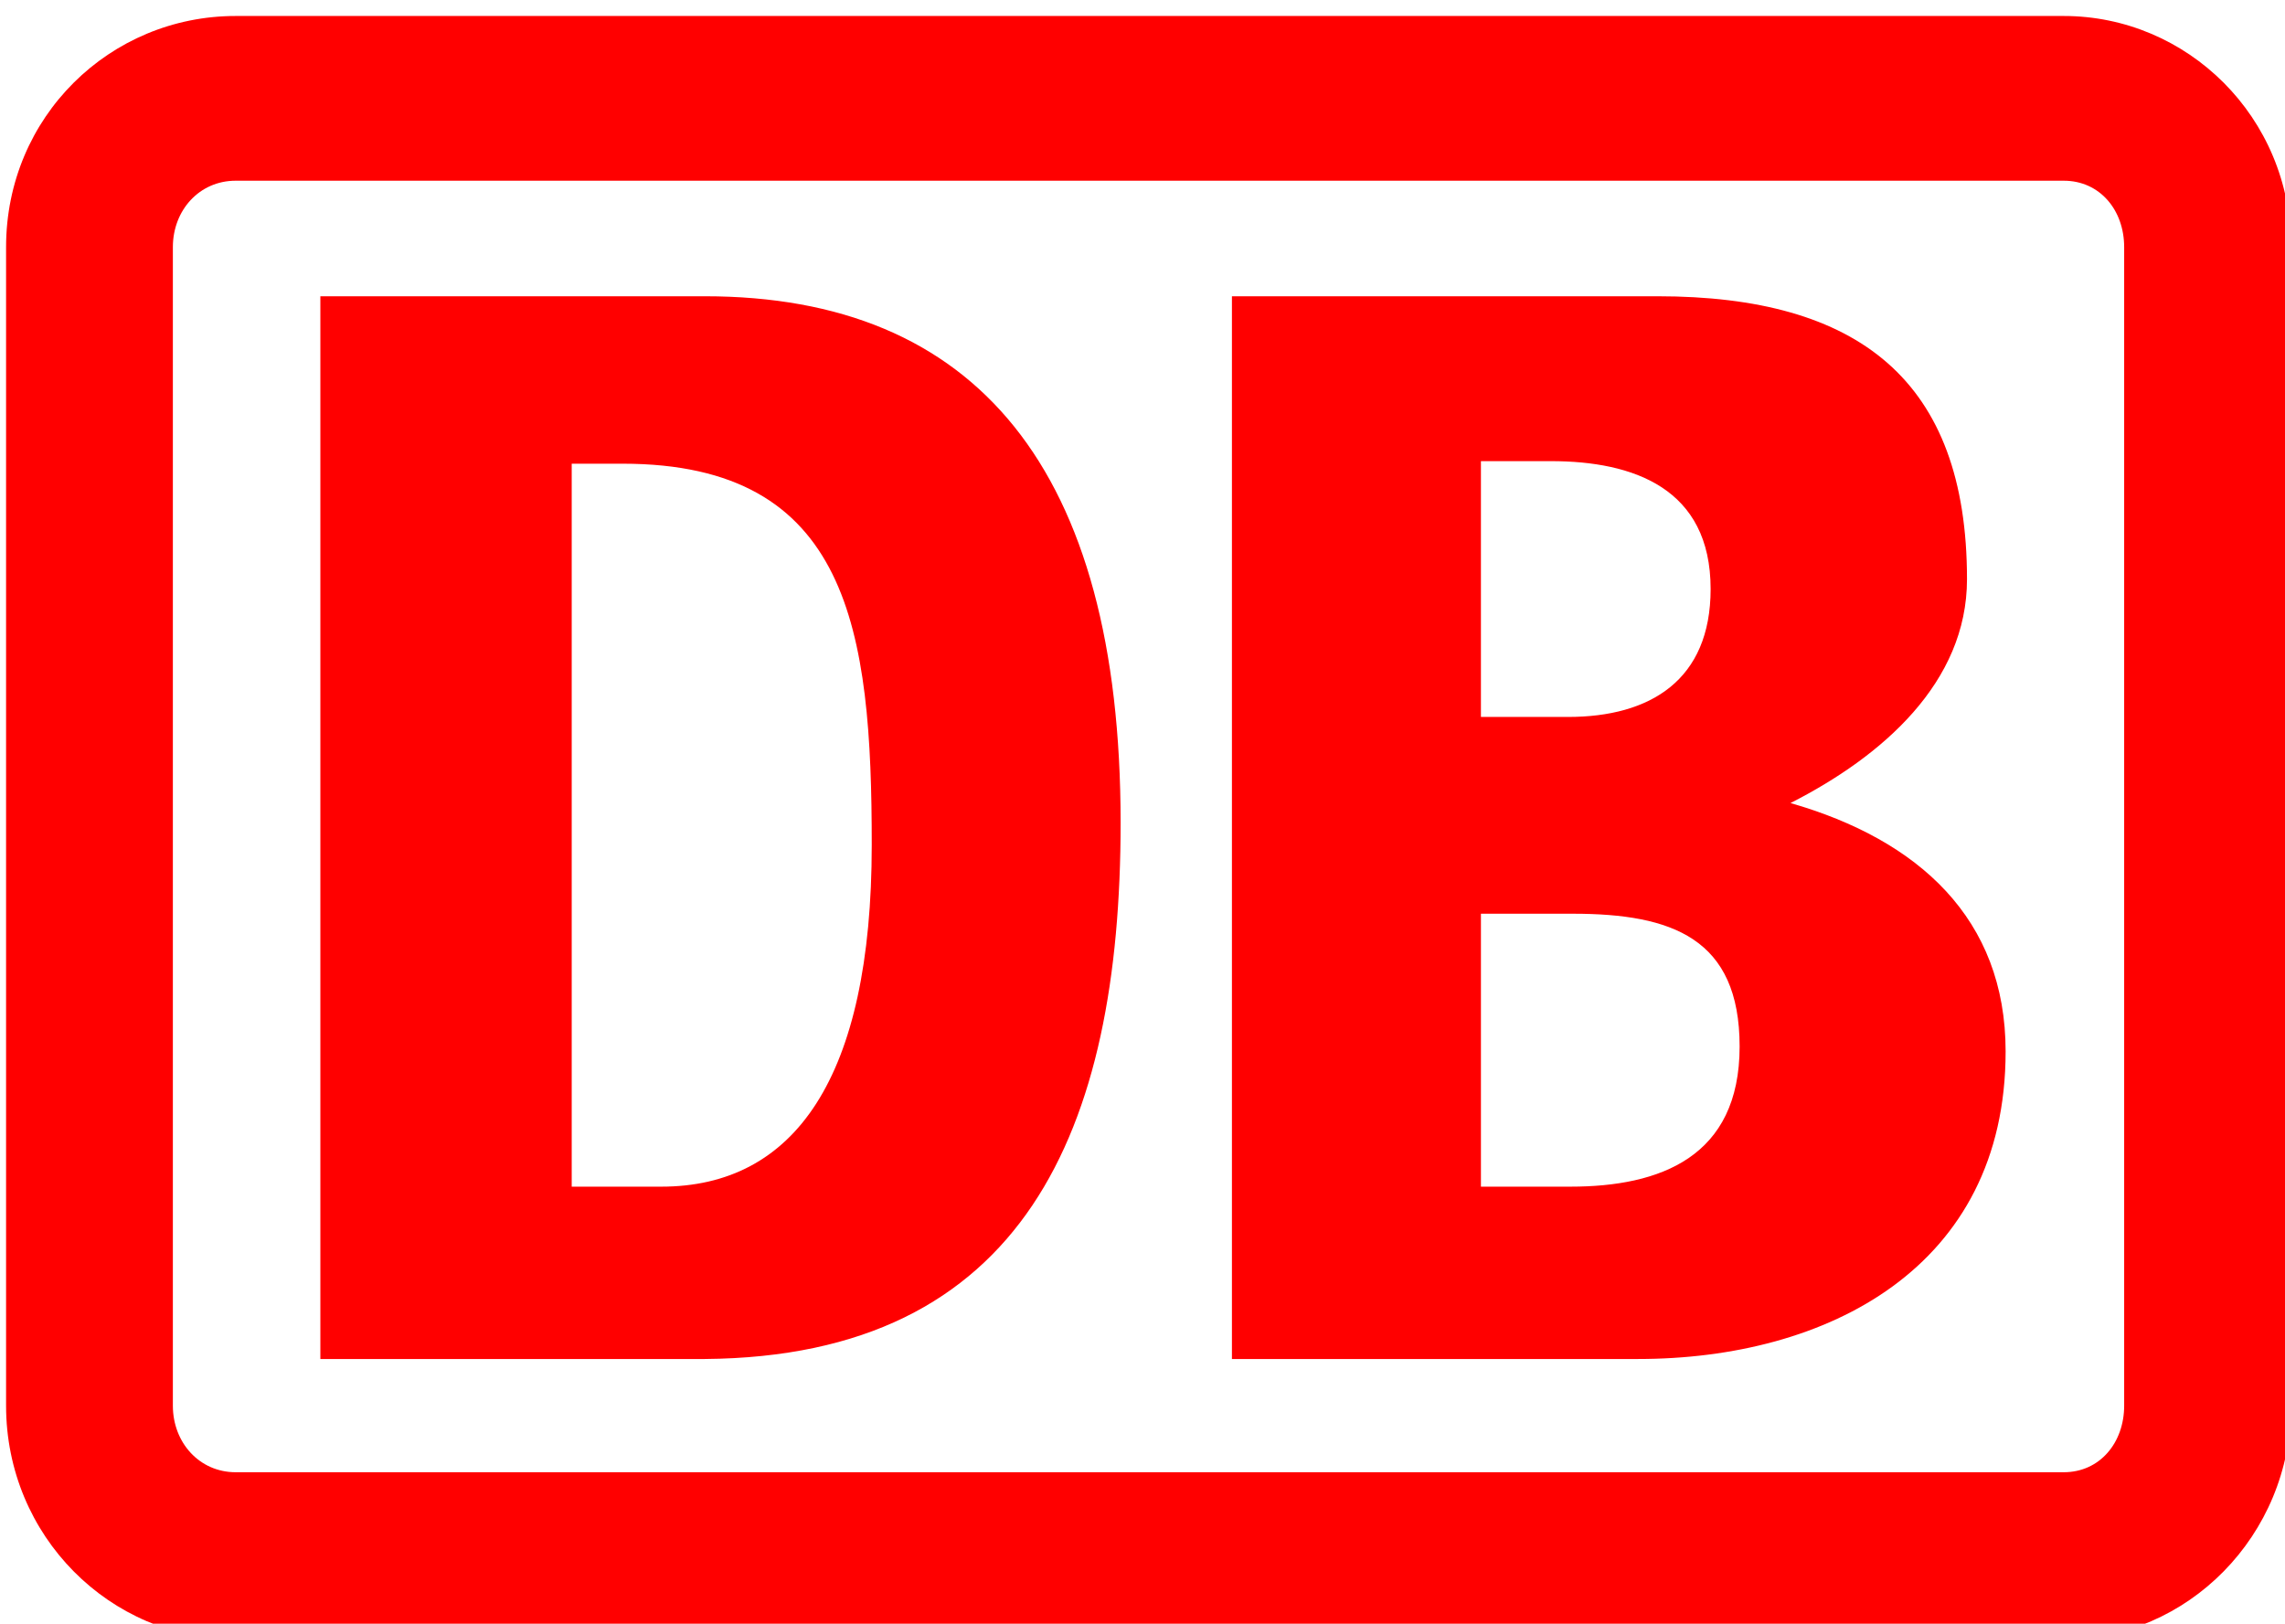<?xml version="1.0" encoding="UTF-8"?>
<!DOCTYPE svg PUBLIC "-//W3C//DTD SVG 1.1//EN" "http://www.w3.org/Graphics/SVG/1.1/DTD/svg11.dtd">
<!-- Creator: CorelDRAW 2019 (64-Bit) -->
<svg xmlns="http://www.w3.org/2000/svg" xml:space="preserve" width="591px" height="420px" version="1.1" style="shape-rendering:geometricPrecision; text-rendering:geometricPrecision; image-rendering:optimizeQuality; fill-rule:evenodd; clip-rule:evenodd"
viewBox="0 0 591 419.93"
 xmlns:xlink="http://www.w3.org/1999/xlink">
 <defs>
  <style type="text/css">
   <![CDATA[
    .fil0 {fill:red}
   ]]>
  </style>
 </defs>
 <g id="Слой_x0020_1">
  <path class="fil0" d="M182.29 351.5l-99.43 0 0 -274.9 99.43 0c70.04,0 107.55,44.54 107.55,136.18 0,79.56 -24.99,138.08 -107.55,138.72l0 0zm43.18 -132.99c0,-55.39 -5.66,-98.6 -64.44,-98.6l-13.16 0 0 187.01 23.16 0c34.38,0 54.44,-27.96 54.44,-88.41l0 0zm198.21 132.99l-105.05 0 0 -274.9 110.09 0c51.9,0 80.03,21.67 80.03,73.2 0,26.73 -21.89,45.81 -45.65,57.89 33.15,9.52 55.64,29.93 55.64,64.25 0,56.02 -46.28,79.56 -95.06,79.56l0 0zm-40.65 -166.08l22.53 0c21.26,0 36.88,-9.52 36.88,-33.09 0,-26.09 -20.02,-33.08 -41.28,-33.08l-18.13 0 0 66.17 0 0zm66.91 85.25c0,-27.99 -17.49,-34.35 -43.12,-34.35l-23.79 0 0 70.6 23.16 0c23.15,0 43.75,-7.62 43.75,-36.25l0 0zm83.83 -266.57l-472.83 0c-32.48,0 -59.37,26.06 -59.37,59.79l0 299.69c0,33.72 26.89,60.45 59.37,60.45l472.83 0c31.88,0 58.8,-26.73 58.8,-60.45l0 -299.69c0,-33.73 -26.92,-59.79 -58.8,-59.79l0 0zm15.63 359.48c0,9.55 -6.27,17.21 -15.63,17.21l-472.83 0c-9.36,0 -16.23,-7.66 -16.23,-17.21l0 -299.69c0,-9.56 6.87,-17.18 16.23,-17.18l472.83 0c9.36,0 15.63,7.62 15.63,17.18l0 299.69 0 0z"/>
 </g>
</svg>
